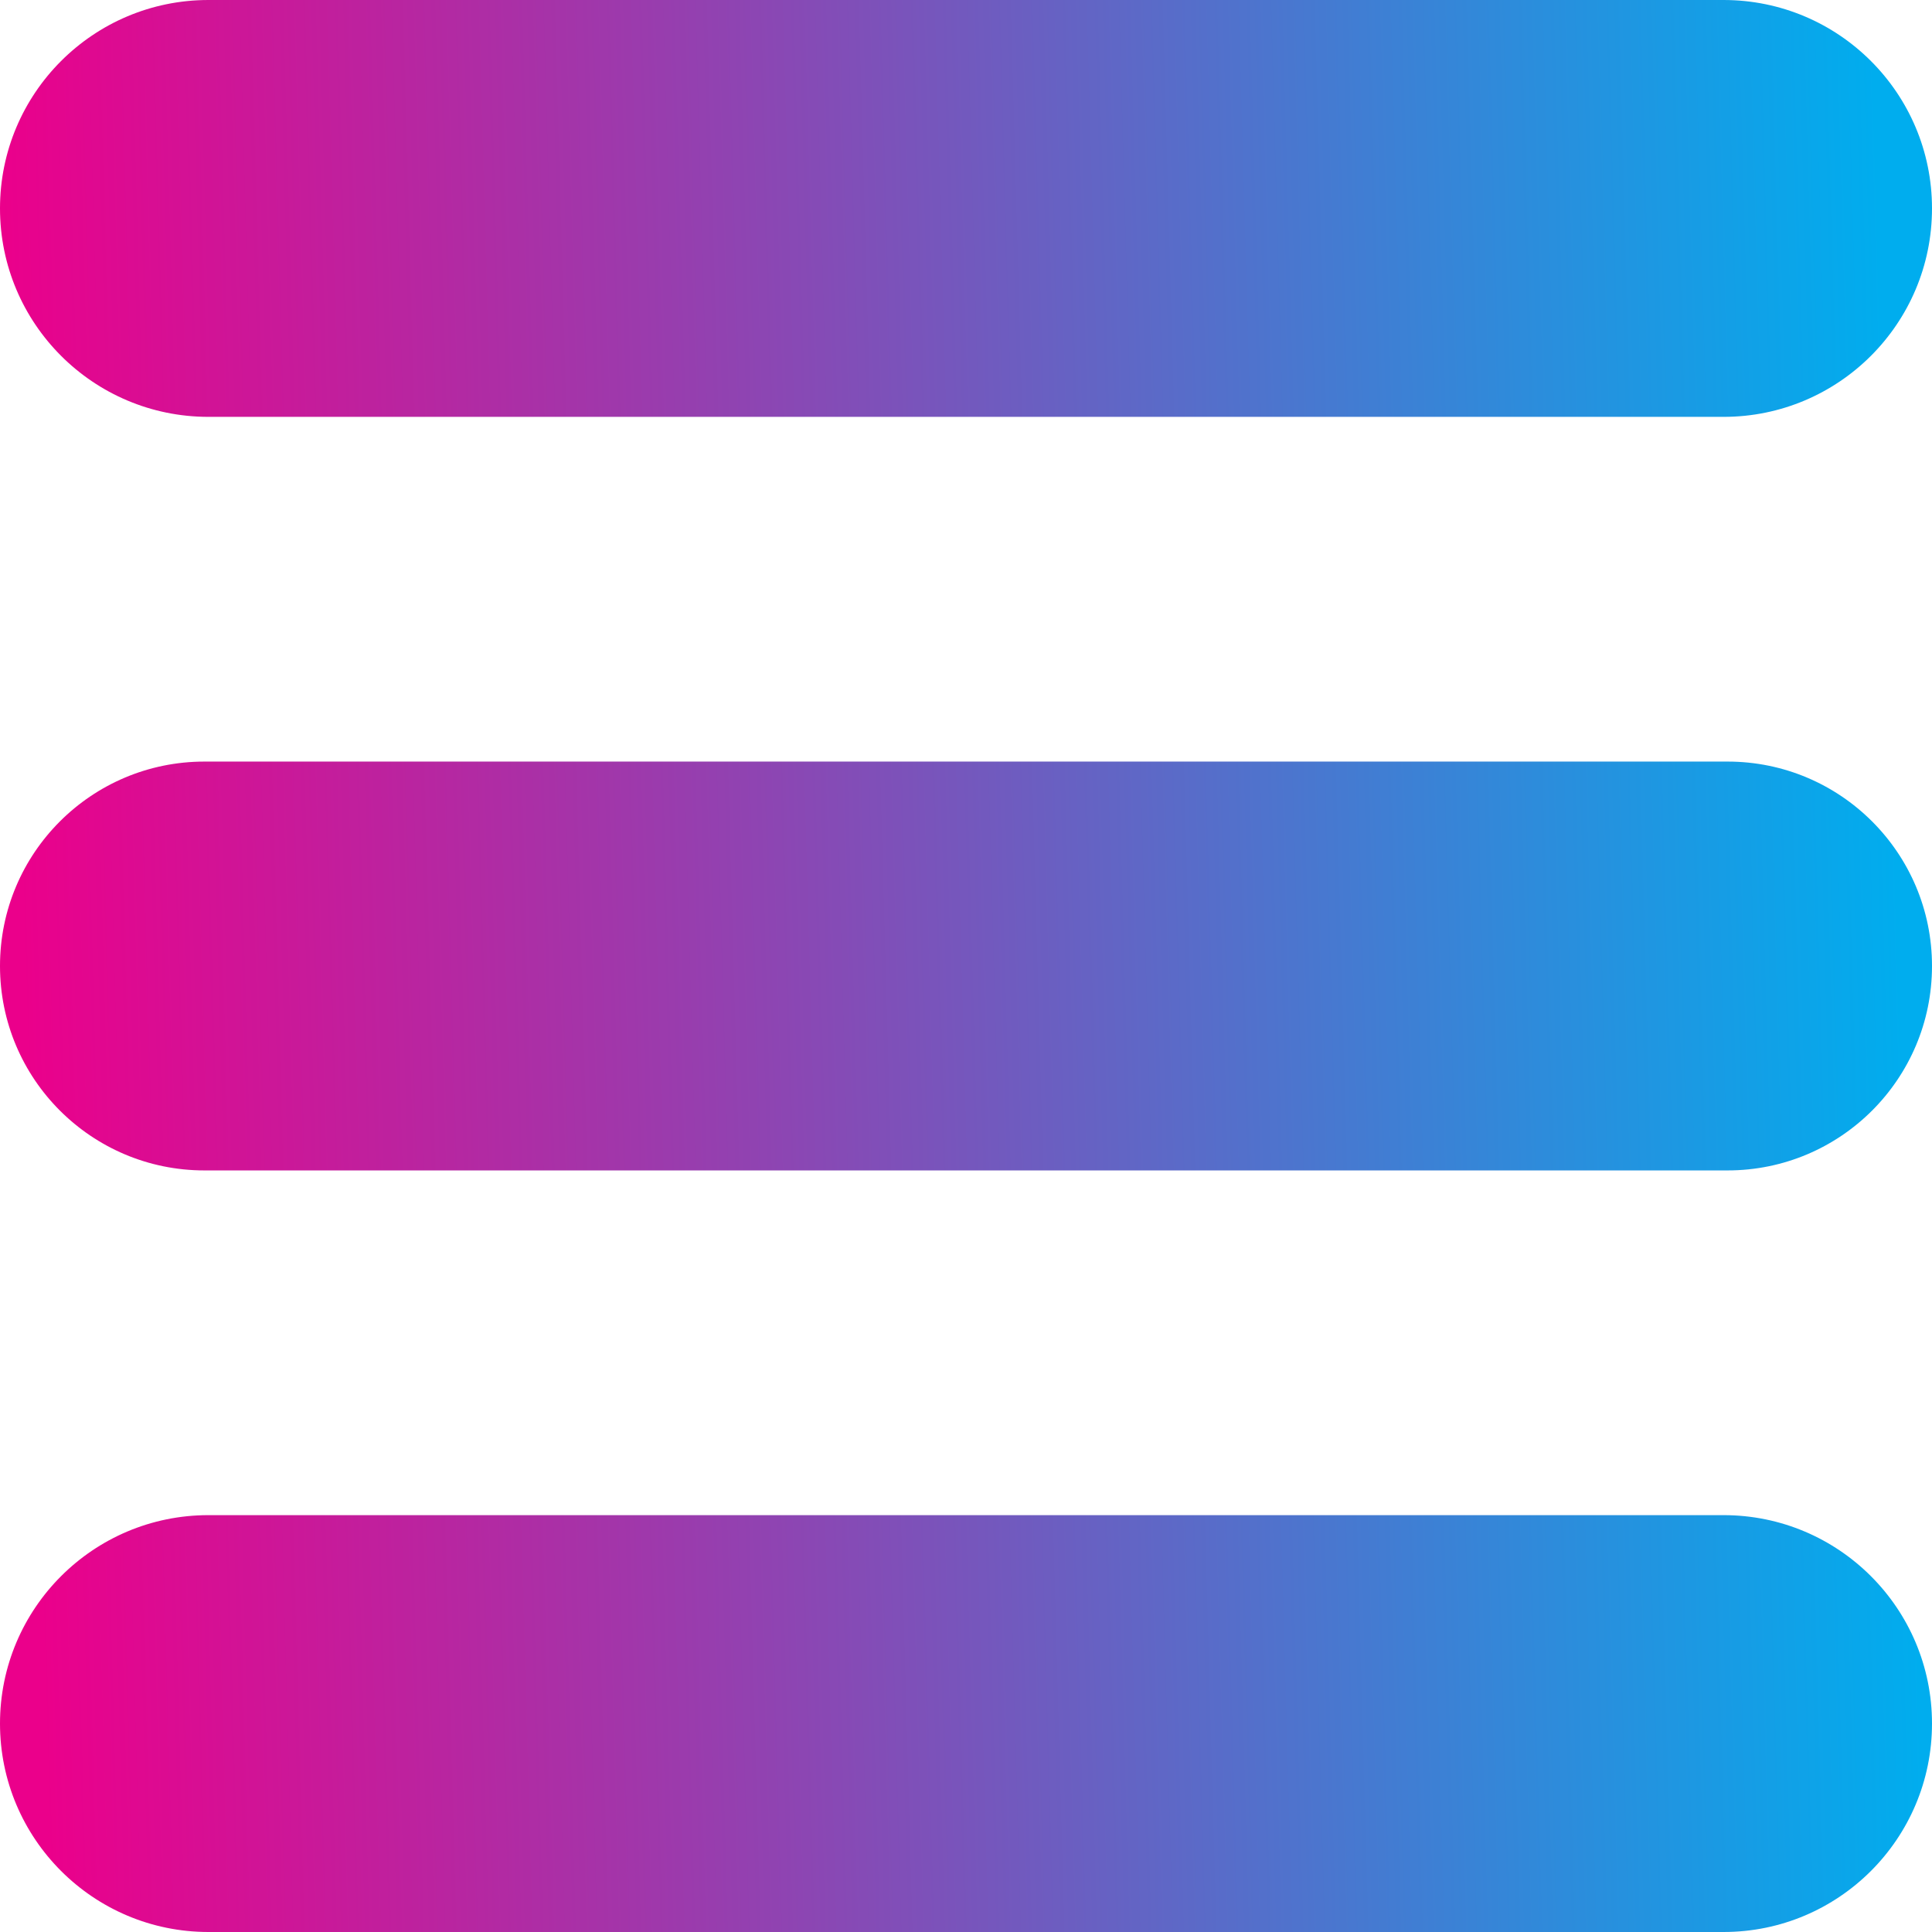 <?xml version="1.0" encoding="UTF-8"?> <svg xmlns="http://www.w3.org/2000/svg" width="241" height="241" viewBox="0 0 241 241" fill="none"> <path d="M0 26C0 11.641 11.641 0 26 0H215C229.359 0 241 11.641 241 26C241 40.359 229.359 52 215 52H26C11.641 52 0 40.359 0 26Z" fill="url(#paint0_linear_328_359)"></path> <path d="M0 120.5C0 106.417 11.417 95 25.5 95H215.5C229.583 95 241 106.417 241 120.5C241 134.583 229.583 146 215.5 146H25.5C11.417 146 0 134.583 0 120.5Z" fill="url(#paint1_linear_328_359)"></path> <path d="M0 215C0 200.641 11.641 189 26 189H215C229.359 189 241 200.641 241 215C241 229.359 229.359 241 215 241H26C11.641 241 0 229.359 0 215Z" fill="url(#paint2_linear_328_359)"></path> <defs> <linearGradient id="paint0_linear_328_359" x1="-3.40521e-06" y1="21" x2="234.173" y2="14.476" gradientUnits="userSpaceOnUse"> <stop stop-color="#EB008B"></stop> <stop offset="1" stop-color="#00ADEE"></stop> </linearGradient> <linearGradient id="paint1_linear_328_359" x1="-3.40521e-06" y1="21" x2="234.173" y2="14.476" gradientUnits="userSpaceOnUse"> <stop stop-color="#EB008B"></stop> <stop offset="1" stop-color="#00ADEE"></stop> </linearGradient> <linearGradient id="paint2_linear_328_359" x1="-3.40521e-06" y1="21" x2="234.173" y2="14.476" gradientUnits="userSpaceOnUse"> <stop stop-color="#EB008B"></stop> <stop offset="1" stop-color="#00ADEE"></stop> </linearGradient> </defs> </svg> 